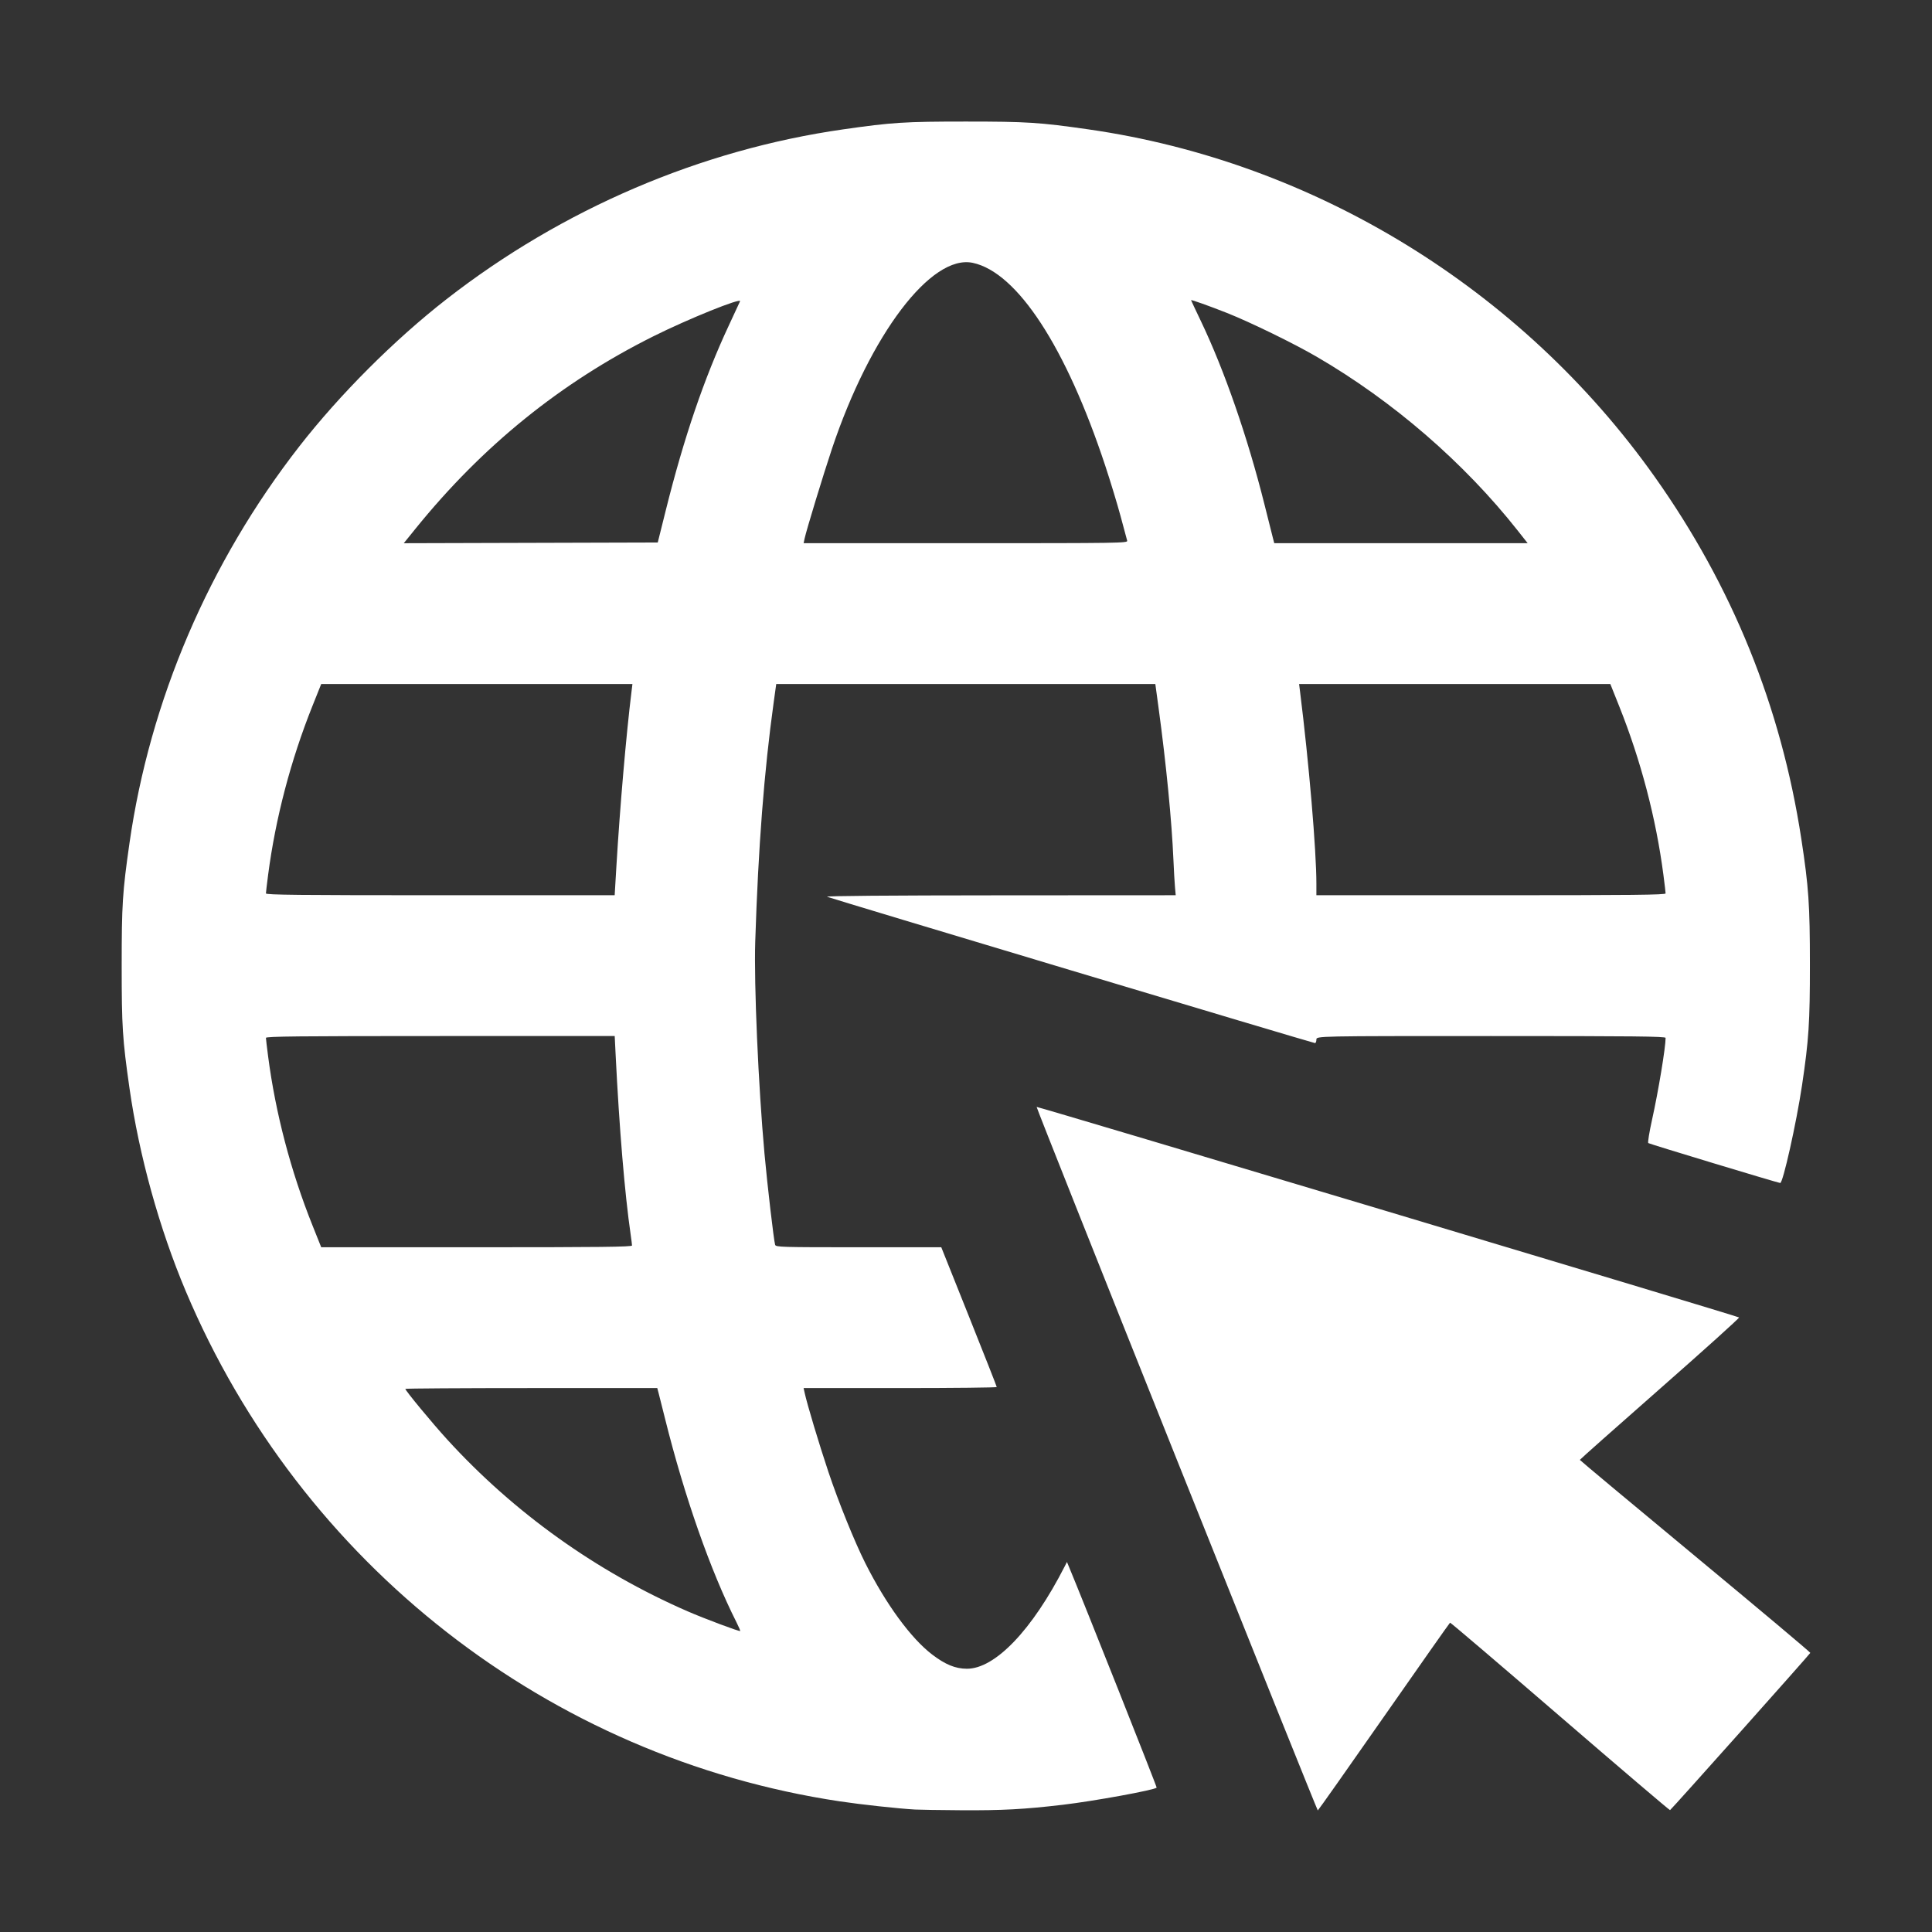 <?xml version="1.0" encoding="UTF-8"?> <svg xmlns="http://www.w3.org/2000/svg" xmlns:xlink="http://www.w3.org/1999/xlink" xmlns:scal="http://www.craftedge.com/namespaces/surecutsalot" version="1.1" x="0px" y="0px" width="1152px" height="1152px" viewBox="0 0 1152 1152" xml:space="preserve"><rect x="0" y="0" width="1152" height="1152" fill="#333333" stroke="none"/> <path id="globe3.png" style="fill-rule:evenodd;fill:#FFFFFF;stroke:none;" d="M 545.634 1078.98 C 535.478 1078.4 513.416 1076 500.714 1074.09 C 327.269 1048.02 179.365 932.637 110.749 769.863 C 94.985 732.467 82.972 689.119 77.208 648.83 C 73.029 619.617 72.558 612.221 72.558 575.783 C 72.558 539.344 73.029 531.948 77.208 502.736 C 89.38 417.656 124.635 335.291 178.456 266.191 C 202.637 235.146 235.224 202.559 266.269 178.378 C 335.369 124.557 417.734 89.302 502.814 77.13 C 532.026 72.951 539.422 72.48 575.861 72.48 C 612.299 72.48 619.695 72.951 648.908 77.13 C 783.542 96.392 907.197 172.234 986.635 284.271 C 1032.96 349.609 1061.99 421.305 1074.08 500.217 C 1078.47 528.919 1079.19 539.426 1079.2 574.943 C 1079.22 609.629 1078.54 620.033 1074.5 647.151 C 1071.16 669.535 1063.1 705.635 1061.49 705.389 C 1059.22 705.04 983.385 682.089 982.812 681.575 C 982.435 681.237 983.456 674.959 985.082 667.624 C 988.852 650.61 993.153 624.625 993.153 618.867 C 993.153 617.962 974.459 617.764 889.04 617.764 C 784.927 617.764 784.927 617.764 784.927 619.863 C 784.927 621.017 784.55 621.962 784.09 621.962 C 782.918 621.962 495.217 535.675 493.158 534.706 C 492.097 534.206 530.085 533.894 596.263 533.858 L 701.048 533.802 L 700.61 528.974 C 700.368 526.318 699.954 519.045 699.689 512.811 C 698.704 489.649 695.37 455.549 690.803 421.922 L 688.893 407.858 L 575.87 407.858 L 462.846 407.858 L 461.36 418.563 C 455.617 459.91 452.132 505.062 450.328 561.509 C 449.523 586.677 452.183 647.656 455.839 687.872 C 457.553 706.722 461.388 739.586 462.184 742.238 C 462.597 743.616 465.701 743.707 511.943 743.707 L 561.262 743.707 L 577.797 785.062 C 586.891 807.808 594.332 826.699 594.332 827.044 C 594.332 827.388 568.421 827.67 536.752 827.67 L 479.171 827.67 L 479.764 830.398 C 481.277 837.352 488.341 860.878 493.957 877.673 C 499.912 895.479 509.527 919.253 515.929 932.002 C 528.212 956.461 543.136 976.869 555.822 986.555 C 563.635 992.52 569.608 994.976 576.43 995.029 C 593.294 995.16 615.522 971.919 634.91 933.882 L 636.194 931.363 L 637.422 934.302 C 645.584 953.82 689.979 1065.63 689.684 1065.93 C 688.223 1067.39 652.295 1073.95 633.795 1076.13 C 610.871 1078.84 597.403 1079.56 572.922 1079.4 C 560.454 1079.31 548.174 1079.13 545.634 1078.98 zM 439.134 967.308 C 423.679 936.692 408.125 892.375 396.607 846.141 C 394.939 839.445 393.202 832.55 392.747 830.818 L 391.919 827.67 L 316.805 827.67 C 275.492 827.67 241.691 827.89 241.691 828.159 C 241.691 829.163 257.766 848.598 266.635 858.316 C 306.499 901.996 355.7 937.158 410.035 960.796 C 420.022 965.14 440.92 972.966 441.36 972.525 C 441.509 972.376 440.507 970.029 439.134 967.308 zM 376.853 742.658 C 376.844 742.081 376.48 739.142 376.044 736.128 C 372.505 711.676 369.256 672.783 367.085 628.889 L 366.534 617.764 L 262.551 617.764 C 178.141 617.764 158.568 617.968 158.568 618.848 C 158.568 619.445 159.159 624.451 159.881 629.973 C 164.294 663.731 173.35 698.227 186.305 730.634 L 191.532 743.707 L 284.201 743.707 C 357.785 743.707 376.867 743.491 376.853 742.658 zM 367.527 516.799 C 369.643 481.313 373.35 438.429 376.563 412.266 L 377.104 407.858 L 284.318 407.858 L 191.532 407.858 L 186.305 420.932 C 173.35 453.338 164.294 487.834 159.881 521.592 C 159.159 527.114 158.568 532.121 158.568 532.717 C 158.568 533.597 178.139 533.802 262.54 533.802 L 366.513 533.802 L 367.527 516.799 zM 993.153 532.717 C 993.153 532.121 992.563 527.114 991.841 521.592 C 987.427 487.834 978.372 453.338 965.416 420.932 L 960.19 407.858 L 867.404 407.858 L 774.617 407.858 L 775.169 412.266 C 780.49 454.798 784.927 506.991 784.927 527.052 L 784.927 533.802 L 889.04 533.802 C 973.557 533.802 993.153 533.597 993.153 532.717 zM 397.018 304.165 C 407.785 261.01 419.836 225.661 434.483 194.272 C 437.956 186.83 441.004 180.259 441.257 179.67 C 442.294 177.256 410.287 190.181 389.464 200.584 C 334.322 228.134 287.661 265.896 247.723 315.294 L 240.761 323.905 L 316.481 323.69 L 392.2 323.476 L 397.018 304.165 zM 672.114 322.426 C 671.885 321.618 670.13 315.101 668.214 307.943 C 666.297 300.785 662.168 287.183 659.038 277.717 C 635.629 206.926 606.578 162.42 580.068 156.734 C 555.281 151.419 518.92 199.401 496.089 267.552 C 491.022 282.675 480.785 316.264 479.748 321.167 L 479.171 323.896 L 575.851 323.896 C 667.526 323.896 672.509 323.82 672.114 322.426 zM 905.056 316.477 C 872.998 275.837 830.509 239.096 784.962 212.632 C 771.334 204.713 745.428 192.076 731.611 186.606 C 721.108 182.448 710.2 178.565 710.2 178.984 C 710.2 179.118 712.807 184.669 715.992 191.319 C 730.03 220.626 743.953 260.761 753.973 300.806 C 756.284 310.042 758.541 319.015 758.989 320.747 L 759.803 323.896 L 835.356 323.896 L 910.908 323.896 L 905.056 316.477 zM 701.555 869.958 C 655.469 754.692 617.922 660.225 618.115 660.031 C 618.534 659.613 1036.13 784.767 1036.97 785.562 C 1037.28 785.862 1016.05 805 989.776 828.089 C 963.505 851.179 942.014 870.26 942.02 870.49 C 942.026 870.721 972.999 896.58 1010.85 927.954 C 1048.7 959.328 1079.57 985.254 1079.44 985.567 C 1079.1 986.434 996.433 1079.11 995.802 1079.33 C 995.5 1079.44 965.971 1054.28 930.182 1023.42 C 894.393 992.555 864.896 967.415 864.632 967.551 C 864.369 967.687 846.611 992.933 825.17 1023.65 C 803.729 1054.37 785.997 1079.51 785.766 1079.52 C 785.536 1079.53 747.64 985.224 701.555 869.958 z"></path> </svg> 